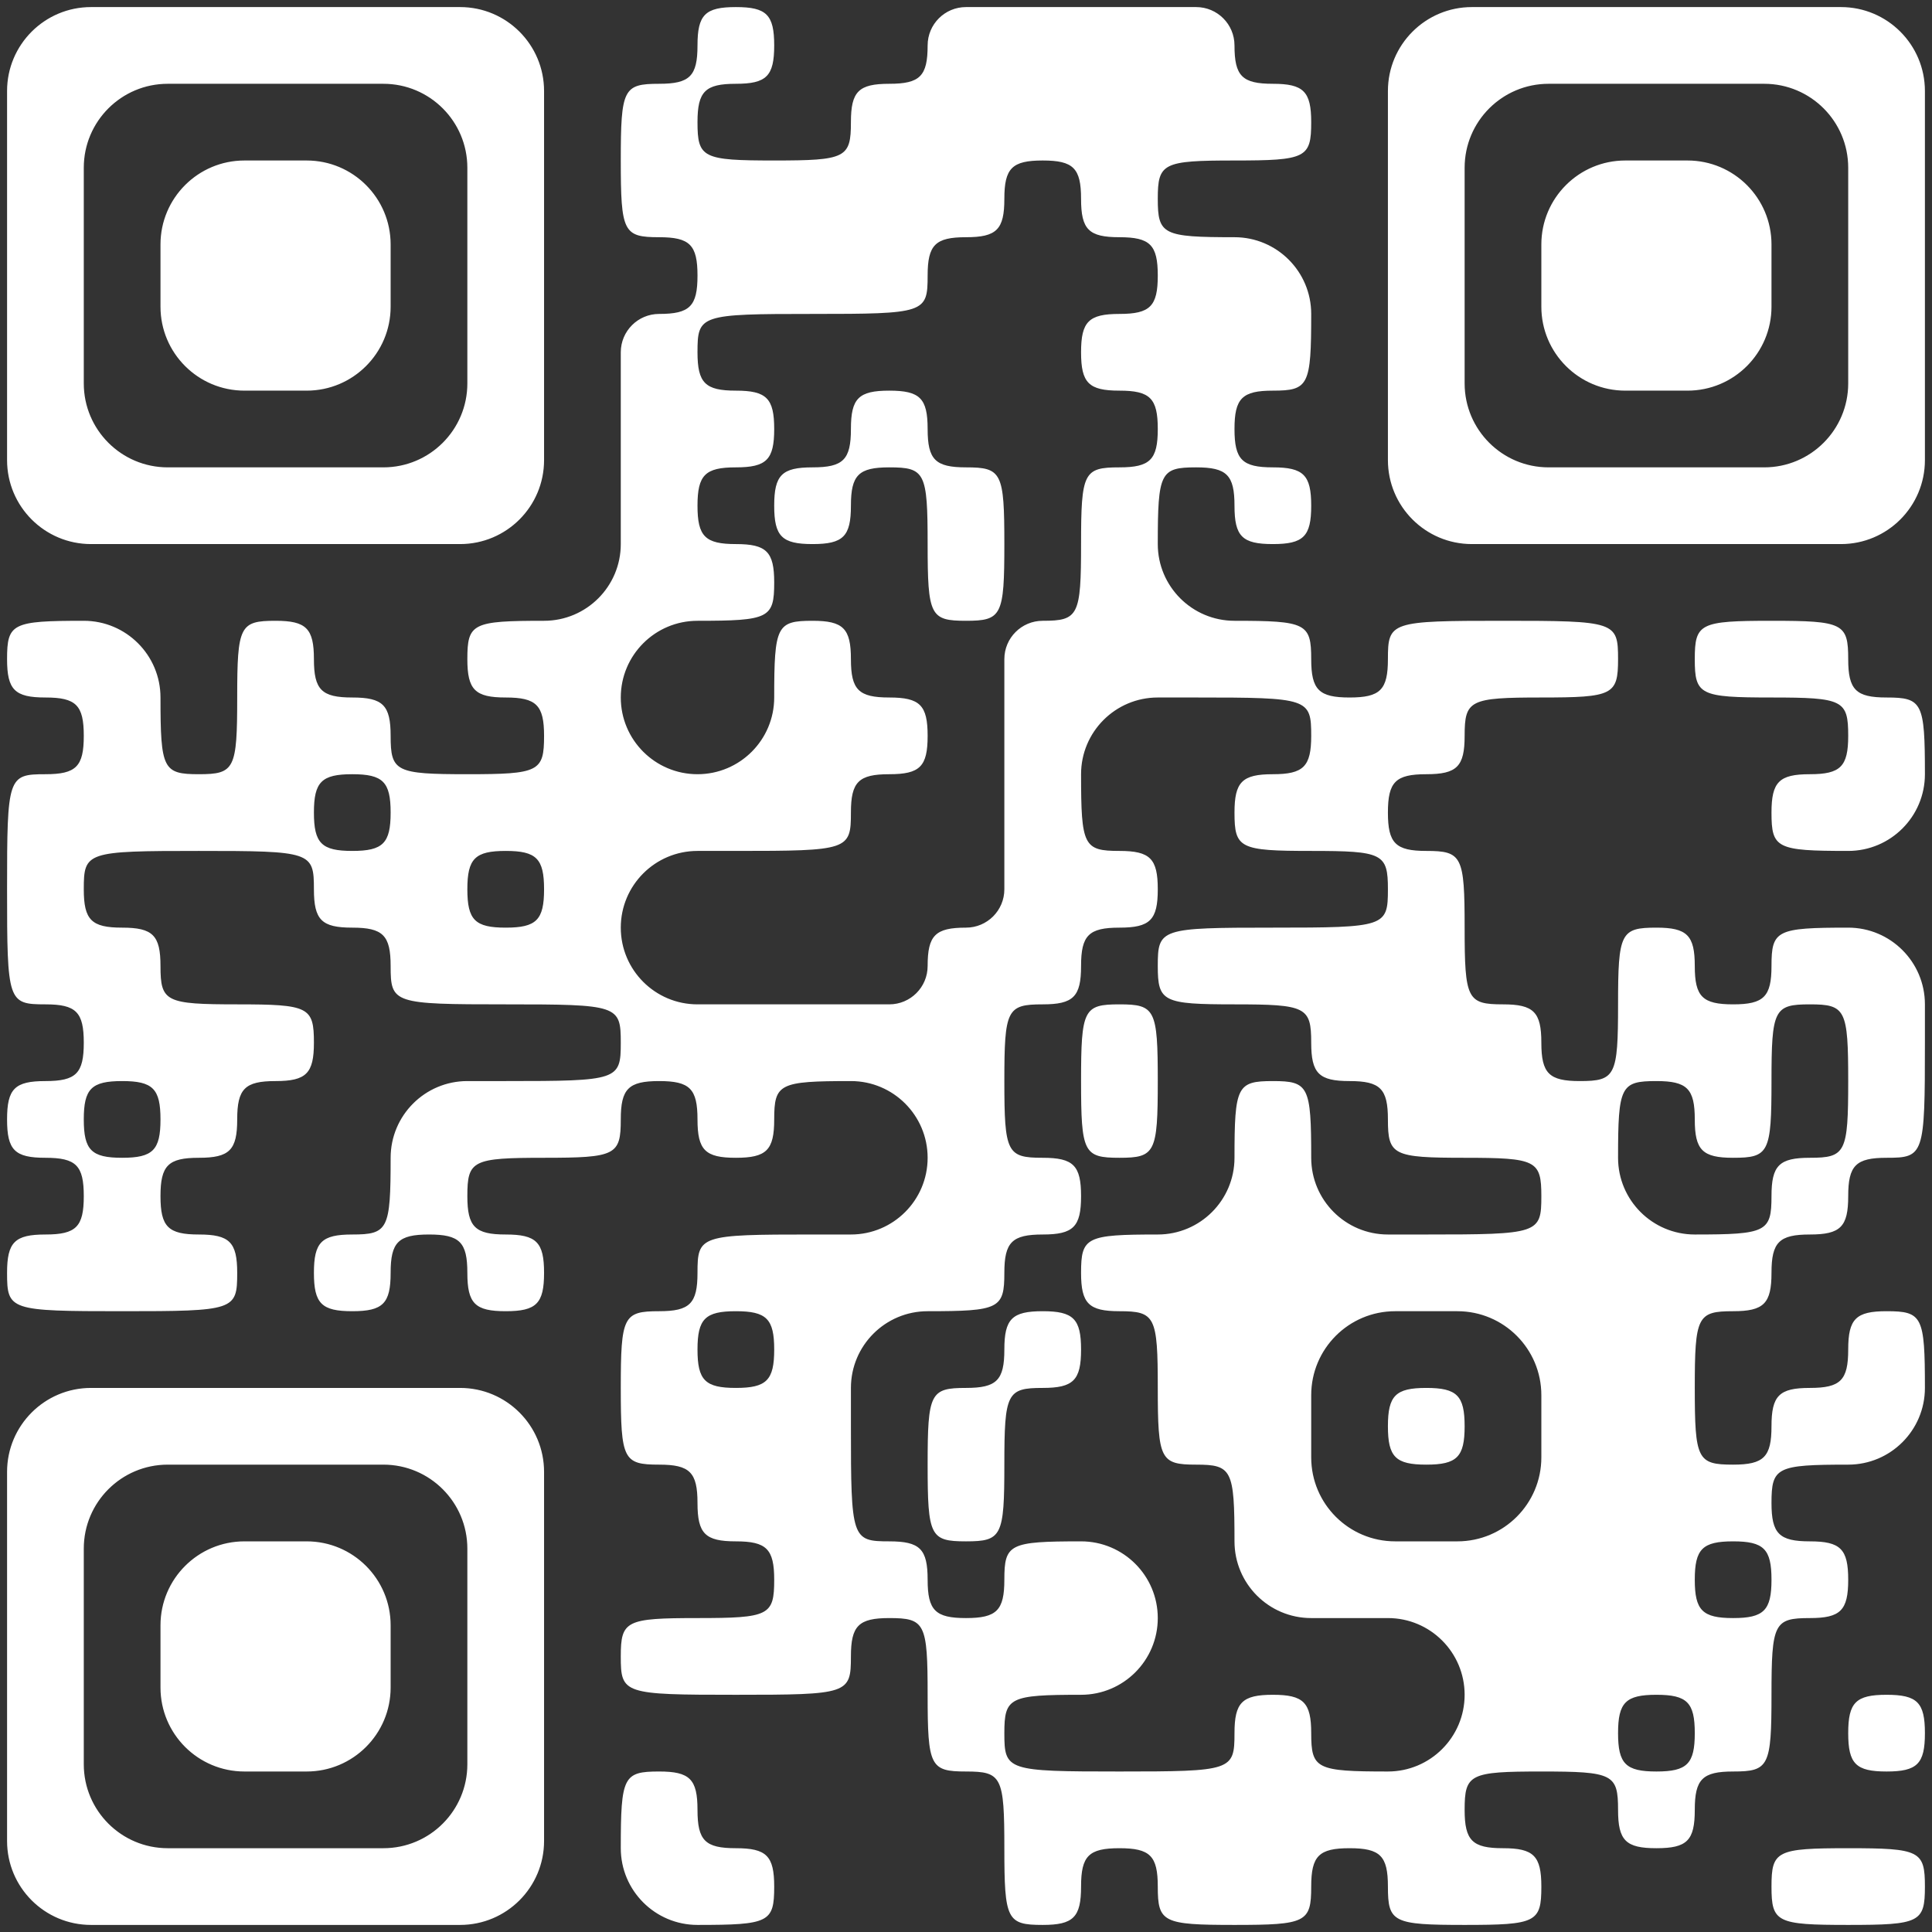 <svg width="219" height="219" viewBox="0 0 219 219" fill="none" xmlns="http://www.w3.org/2000/svg">
<rect x="0" y="0" width="219" height="219" fill="#333333" stroke="none"/>
<path fill-rule="evenodd" clip-rule="evenodd" d="M0.801 31.237V52.157C0.801 57.412 5.061 61.673 10.317 61.673H31.236H52.156C57.411 61.673 61.672 57.412 61.672 52.157V31.237V10.318C61.672 5.062 57.411 0.802 52.156 0.802H31.236H10.317C5.061 0.802 0.801 5.062 0.801 10.318V31.237ZM79.064 5.15C79.064 8.628 78.194 9.498 74.716 9.498C70.658 9.498 70.368 10.077 70.368 18.193C70.368 26.31 70.658 26.889 74.716 26.889C78.194 26.889 79.064 27.759 79.064 31.237C79.064 34.716 78.194 35.585 74.716 35.585V35.585C72.314 35.585 70.368 37.532 70.368 39.933V52.977V61.673C70.368 66.475 66.474 70.369 61.672 70.369V70.369C53.555 70.369 52.976 70.659 52.976 74.717C52.976 78.195 53.846 79.064 57.324 79.064C60.802 79.064 61.672 79.934 61.672 83.412C61.672 87.47 61.093 87.76 52.976 87.76C44.859 87.76 44.28 87.47 44.28 83.412C44.28 79.934 43.41 79.064 39.932 79.064C36.454 79.064 35.584 78.195 35.584 74.717C35.584 71.238 34.715 70.369 31.236 70.369C27.179 70.369 26.888 70.948 26.888 79.064C26.888 87.181 26.598 87.76 22.54 87.76C18.483 87.76 18.192 87.181 18.192 79.064V79.064C18.192 74.262 14.299 70.369 9.497 70.369V70.369C1.38 70.369 0.801 70.659 0.801 74.717C0.801 78.195 1.67 79.064 5.149 79.064C8.627 79.064 9.497 79.934 9.497 83.412C9.497 86.891 8.627 87.76 5.149 87.76C0.898 87.76 0.801 88.051 0.801 100.804C0.801 113.558 0.898 113.848 5.149 113.848C8.627 113.848 9.497 114.718 9.497 118.196C9.497 121.674 8.627 122.544 5.149 122.544C1.67 122.544 0.801 123.413 0.801 126.892C0.801 130.37 1.67 131.24 5.149 131.24C8.627 131.24 9.497 132.109 9.497 135.588C9.497 139.066 8.627 139.936 5.149 139.936C1.67 139.936 0.801 140.805 0.801 144.283C0.801 148.534 1.091 148.631 13.845 148.631C26.598 148.631 26.888 148.534 26.888 144.283C26.888 140.805 26.019 139.936 22.54 139.936C19.062 139.936 18.192 139.066 18.192 135.588C18.192 132.109 19.062 131.24 22.54 131.24C26.019 131.24 26.888 130.37 26.888 126.892C26.888 123.413 27.758 122.544 31.236 122.544C34.715 122.544 35.584 121.674 35.584 118.196C35.584 114.138 35.005 113.848 26.888 113.848C18.772 113.848 18.192 113.558 18.192 109.5C18.192 106.022 17.323 105.152 13.845 105.152C10.366 105.152 9.497 104.283 9.497 100.804C9.497 96.554 9.787 96.456 22.54 96.456C35.294 96.456 35.584 96.554 35.584 100.804C35.584 104.283 36.454 105.152 39.932 105.152C43.41 105.152 44.28 106.022 44.28 109.5C44.28 113.751 44.571 113.848 57.324 113.848C70.077 113.848 70.368 113.945 70.368 118.196C70.368 122.446 70.077 122.544 57.324 122.544H52.976C48.173 122.544 44.28 126.437 44.28 131.24V131.24C44.28 139.356 43.99 139.936 39.932 139.936C36.454 139.936 35.584 140.805 35.584 144.283C35.584 147.762 36.454 148.631 39.932 148.631C43.41 148.631 44.28 147.762 44.28 144.283C44.28 140.805 45.15 139.936 48.628 139.936C52.106 139.936 52.976 140.805 52.976 144.283C52.976 147.762 53.846 148.631 57.324 148.631C60.802 148.631 61.672 147.762 61.672 144.283C61.672 140.805 60.802 139.936 57.324 139.936C53.846 139.936 52.976 139.066 52.976 135.588C52.976 131.53 53.555 131.24 61.672 131.24C69.789 131.24 70.368 130.949 70.368 126.892C70.368 123.413 71.237 122.544 74.716 122.544C78.194 122.544 79.064 123.413 79.064 126.892C79.064 130.37 79.933 131.24 83.412 131.24C86.89 131.24 87.759 130.37 87.759 126.892C87.759 122.834 88.339 122.544 96.455 122.544V122.544C101.258 122.544 105.151 126.437 105.151 131.24V131.24V131.24C105.151 136.042 101.258 139.936 96.455 139.936H92.107C79.354 139.936 79.064 140.033 79.064 144.283C79.064 147.762 78.194 148.631 74.716 148.631C70.658 148.631 70.368 149.211 70.368 157.327C70.368 165.444 70.658 166.023 74.716 166.023C78.194 166.023 79.064 166.893 79.064 170.371C79.064 173.849 79.933 174.719 83.412 174.719C86.89 174.719 87.759 175.589 87.759 179.067C87.759 183.124 87.18 183.415 79.064 183.415C70.947 183.415 70.368 183.705 70.368 187.763C70.368 192.013 70.658 192.111 83.412 192.111C96.165 192.111 96.455 192.013 96.455 187.763C96.455 184.284 97.325 183.415 100.803 183.415C104.861 183.415 105.151 183.994 105.151 192.111C105.151 200.227 105.442 200.807 109.499 200.807C113.557 200.807 113.847 201.386 113.847 209.502C113.847 217.619 114.137 218.198 118.195 218.198C121.673 218.198 122.543 217.329 122.543 213.85C122.543 210.372 123.412 209.502 126.891 209.502C130.369 209.502 131.239 210.372 131.239 213.85C131.239 217.908 131.818 218.198 139.935 218.198C148.051 218.198 148.631 217.908 148.631 213.85C148.631 210.372 149.5 209.502 152.978 209.502C156.457 209.502 157.326 210.372 157.326 213.85C157.326 217.908 157.906 218.198 166.022 218.198C174.139 218.198 174.718 217.908 174.718 213.85C174.718 210.372 173.849 209.502 170.37 209.502C166.892 209.502 166.022 208.633 166.022 205.155C166.022 201.097 166.601 200.807 174.718 200.807C182.835 200.807 183.414 201.097 183.414 205.155C183.414 208.633 184.284 209.502 187.762 209.502C191.24 209.502 192.11 208.633 192.11 205.155C192.11 201.676 192.979 200.807 196.458 200.807C200.515 200.807 200.806 200.227 200.806 192.111C200.806 183.994 201.096 183.415 205.154 183.415C208.632 183.415 209.502 182.545 209.502 179.067C209.502 175.589 208.632 174.719 205.154 174.719C201.675 174.719 200.806 173.849 200.806 170.371C200.806 166.314 201.385 166.023 209.502 166.023V166.023C214.304 166.023 218.197 162.13 218.197 157.327V157.327C218.197 149.211 217.907 148.631 213.849 148.631C210.371 148.631 209.502 149.501 209.502 152.979C209.502 156.458 208.632 157.327 205.154 157.327C201.675 157.327 200.806 158.197 200.806 161.675C200.806 165.154 199.936 166.023 196.458 166.023C192.4 166.023 192.11 165.444 192.11 157.327C192.11 149.211 192.4 148.631 196.458 148.631C199.936 148.631 200.806 147.762 200.806 144.283C200.806 140.805 201.675 139.936 205.154 139.936C208.632 139.936 209.502 139.066 209.502 135.588C209.502 132.109 210.371 131.24 213.849 131.24C218.1 131.24 218.197 130.949 218.197 118.196V113.848C218.197 109.045 214.304 105.152 209.502 105.152V105.152C201.385 105.152 200.806 105.443 200.806 109.5C200.806 112.978 199.936 113.848 196.458 113.848C192.979 113.848 192.11 112.978 192.11 109.5C192.11 106.022 191.24 105.152 187.762 105.152C183.704 105.152 183.414 105.731 183.414 113.848C183.414 121.965 183.124 122.544 179.066 122.544C175.588 122.544 174.718 121.674 174.718 118.196C174.718 114.718 173.849 113.848 170.37 113.848C166.313 113.848 166.022 113.269 166.022 105.152C166.022 97.035 165.732 96.456 161.674 96.456C158.196 96.456 157.326 95.587 157.326 92.108C157.326 88.63 158.196 87.76 161.674 87.76C165.153 87.76 166.022 86.891 166.022 83.412C166.022 79.355 166.601 79.064 174.718 79.064C182.835 79.064 183.414 78.774 183.414 74.717C183.414 70.466 183.124 70.369 170.37 70.369C157.617 70.369 157.326 70.466 157.326 74.717C157.326 78.195 156.457 79.064 152.978 79.064C149.5 79.064 148.631 78.195 148.631 74.717C148.631 70.659 148.051 70.369 139.935 70.369V70.369C135.132 70.369 131.239 66.475 131.239 61.673V61.673C131.239 53.556 131.529 52.977 135.587 52.977C139.065 52.977 139.935 53.846 139.935 57.325C139.935 60.803 140.804 61.673 144.283 61.673C147.761 61.673 148.631 60.803 148.631 57.325C148.631 53.846 147.761 52.977 144.283 52.977C140.804 52.977 139.935 52.107 139.935 48.629C139.935 45.151 140.804 44.281 144.283 44.281C148.34 44.281 148.631 43.702 148.631 35.585V35.585C148.631 30.783 144.737 26.889 139.935 26.889V26.889C131.818 26.889 131.239 26.599 131.239 22.541C131.239 18.484 131.818 18.193 139.935 18.193C148.051 18.193 148.631 17.903 148.631 13.845C148.631 10.367 147.761 9.498 144.283 9.498C140.804 9.498 139.935 8.628 139.935 5.15V5.15C139.935 2.748 137.988 0.802 135.587 0.802H122.543H109.499C107.098 0.802 105.151 2.748 105.151 5.15V5.15C105.151 8.628 104.282 9.498 100.803 9.498C97.325 9.498 96.455 10.367 96.455 13.845C96.455 17.903 95.876 18.193 87.759 18.193C79.643 18.193 79.064 17.903 79.064 13.845C79.064 10.367 79.933 9.498 83.412 9.498C86.89 9.498 87.759 8.628 87.759 5.15C87.759 1.671 86.89 0.802 83.412 0.802C79.933 0.802 79.064 1.671 79.064 5.15ZM157.326 31.237V52.157C157.326 57.412 161.587 61.673 166.843 61.673H187.762H208.681C213.937 61.673 218.197 57.412 218.197 52.157V31.237V10.318C218.197 5.062 213.937 0.802 208.681 0.802H187.762H166.843C161.587 0.802 157.326 5.062 157.326 10.318V31.237ZM52.976 31.237V43.461C52.976 48.716 48.715 52.977 43.46 52.977H31.236H19.013C13.757 52.977 9.497 48.716 9.497 43.461V31.237V19.014C9.497 13.758 13.757 9.498 19.013 9.498H31.236H43.46C48.715 9.498 52.976 13.758 52.976 19.014V31.237ZM209.502 31.237V43.461C209.502 48.716 205.241 52.977 199.985 52.977H187.762H175.538C170.283 52.977 166.022 48.716 166.022 43.461V31.237V19.014C166.022 13.758 170.283 9.498 175.538 9.498H187.762H199.985C205.241 9.498 209.502 13.758 209.502 19.014V31.237ZM18.192 31.237V34.765C18.192 40.02 22.453 44.281 27.709 44.281H31.236H34.764C40.02 44.281 44.28 40.02 44.28 34.765V31.237V27.71C44.28 22.454 40.02 18.193 34.764 18.193H31.236H27.709C22.453 18.193 18.192 22.454 18.192 27.71V31.237ZM122.543 22.541C122.543 26.02 123.412 26.889 126.891 26.889C130.369 26.889 131.239 27.759 131.239 31.237C131.239 34.716 130.369 35.585 126.891 35.585C123.412 35.585 122.543 36.455 122.543 39.933C122.543 43.411 123.412 44.281 126.891 44.281C130.369 44.281 131.239 45.151 131.239 48.629C131.239 52.107 130.369 52.977 126.891 52.977C122.833 52.977 122.543 53.556 122.543 61.673C122.543 69.79 122.252 70.369 118.195 70.369V70.369C115.794 70.369 113.847 72.315 113.847 74.717V87.76V100.804C113.847 103.205 111.9 105.152 109.499 105.152V105.152C106.021 105.152 105.151 106.022 105.151 109.5V109.5C105.151 111.901 103.205 113.848 100.803 113.848H87.759H79.064C74.261 113.848 70.368 109.955 70.368 105.152V105.152V105.152C70.368 100.349 74.261 96.456 79.064 96.456H83.412C96.165 96.456 96.455 96.359 96.455 92.108C96.455 88.63 97.325 87.76 100.803 87.76C104.282 87.76 105.151 86.891 105.151 83.412C105.151 79.934 104.282 79.064 100.803 79.064C97.325 79.064 96.455 78.195 96.455 74.717C96.455 71.238 95.586 70.369 92.107 70.369C88.05 70.369 87.759 70.948 87.759 79.064V79.064C87.759 83.867 83.866 87.76 79.064 87.76V87.76V87.76C74.261 87.76 70.368 83.867 70.368 79.064V79.064V79.064C70.368 74.262 74.261 70.369 79.064 70.369V70.369C87.18 70.369 87.759 70.078 87.759 66.021C87.759 62.542 86.89 61.673 83.412 61.673C79.933 61.673 79.064 60.803 79.064 57.325C79.064 53.846 79.933 52.977 83.412 52.977C86.89 52.977 87.759 52.107 87.759 48.629C87.759 45.151 86.89 44.281 83.412 44.281C79.933 44.281 79.064 43.411 79.064 39.933C79.064 35.683 79.354 35.585 92.107 35.585C104.861 35.585 105.151 35.488 105.151 31.237C105.151 27.759 106.021 26.889 109.499 26.889C112.977 26.889 113.847 26.02 113.847 22.541C113.847 19.063 114.717 18.193 118.195 18.193C121.673 18.193 122.543 19.063 122.543 22.541ZM174.718 31.237V34.765C174.718 40.02 178.979 44.281 184.234 44.281H187.762H191.289C196.545 44.281 200.806 40.02 200.806 34.765V31.237V27.71C200.806 22.454 196.545 18.193 191.289 18.193H187.762H184.234C178.979 18.193 174.718 22.454 174.718 27.71V31.237ZM96.455 48.629C96.455 52.107 95.586 52.977 92.107 52.977C88.629 52.977 87.759 53.846 87.759 57.325C87.759 60.803 88.629 61.673 92.107 61.673C95.586 61.673 96.455 60.803 96.455 57.325C96.455 53.846 97.325 52.977 100.803 52.977C104.861 52.977 105.151 53.556 105.151 61.673C105.151 69.79 105.442 70.369 109.499 70.369C113.557 70.369 113.847 69.79 113.847 61.673C113.847 53.556 113.557 52.977 109.499 52.977C106.021 52.977 105.151 52.107 105.151 48.629C105.151 45.151 104.282 44.281 100.803 44.281C97.325 44.281 96.455 45.151 96.455 48.629ZM192.11 74.717C192.11 78.774 192.689 79.064 200.806 79.064C208.922 79.064 209.502 79.355 209.502 83.412C209.502 86.891 208.632 87.76 205.154 87.76C201.675 87.76 200.806 88.63 200.806 92.108C200.806 96.166 201.385 96.456 209.502 96.456V96.456C214.304 96.456 218.197 92.563 218.197 87.76V87.76C218.197 79.644 217.907 79.064 213.849 79.064C210.371 79.064 209.502 78.195 209.502 74.717C209.502 70.659 208.922 70.369 200.806 70.369C192.689 70.369 192.11 70.659 192.11 74.717ZM148.631 83.412C148.631 86.891 147.761 87.76 144.283 87.76C140.804 87.76 139.935 88.63 139.935 92.108C139.935 96.166 140.514 96.456 148.631 96.456C156.747 96.456 157.326 96.747 157.326 100.804C157.326 105.055 157.036 105.152 144.283 105.152C131.529 105.152 131.239 105.249 131.239 109.5C131.239 113.558 131.818 113.848 139.935 113.848C148.051 113.848 148.631 114.138 148.631 118.196C148.631 121.674 149.5 122.544 152.978 122.544C156.457 122.544 157.326 123.413 157.326 126.892C157.326 130.949 157.906 131.24 166.022 131.24C174.139 131.24 174.718 131.53 174.718 135.588C174.718 139.838 174.428 139.936 161.674 139.936H157.326C152.524 139.936 148.631 136.042 148.631 131.24V131.24C148.631 123.123 148.34 122.544 144.283 122.544C140.225 122.544 139.935 123.123 139.935 131.24V131.24C139.935 136.042 136.041 139.936 131.239 139.936V139.936C123.122 139.936 122.543 140.226 122.543 144.283C122.543 147.762 123.412 148.631 126.891 148.631C130.948 148.631 131.239 149.211 131.239 157.327C131.239 165.444 131.529 166.023 135.587 166.023C139.644 166.023 139.935 166.602 139.935 174.719V174.719C139.935 179.522 143.828 183.415 148.631 183.415H152.978H157.326C162.129 183.415 166.022 187.308 166.022 192.111V192.111V192.111C166.022 196.913 162.129 200.807 157.326 200.807V200.807C149.21 200.807 148.631 200.516 148.631 196.459C148.631 192.98 147.761 192.111 144.283 192.111C140.804 192.111 139.935 192.98 139.935 196.459C139.935 200.709 139.644 200.807 126.891 200.807C114.137 200.807 113.847 200.709 113.847 196.459C113.847 192.401 114.426 192.111 122.543 192.111V192.111C127.345 192.111 131.239 188.217 131.239 183.415V183.415V183.415C131.239 178.612 127.345 174.719 122.543 174.719V174.719C114.426 174.719 113.847 175.009 113.847 179.067C113.847 182.545 112.977 183.415 109.499 183.415C106.021 183.415 105.151 182.545 105.151 179.067C105.151 175.589 104.282 174.719 100.803 174.719C96.553 174.719 96.455 174.429 96.455 161.675V157.327C96.455 152.525 100.349 148.631 105.151 148.631V148.631C113.268 148.631 113.847 148.341 113.847 144.283C113.847 140.805 114.717 139.936 118.195 139.936C121.673 139.936 122.543 139.066 122.543 135.588C122.543 132.109 121.673 131.24 118.195 131.24C114.137 131.24 113.847 130.661 113.847 122.544C113.847 114.427 114.137 113.848 118.195 113.848C121.673 113.848 122.543 112.978 122.543 109.5C122.543 106.022 123.412 105.152 126.891 105.152C130.369 105.152 131.239 104.283 131.239 100.804C131.239 97.326 130.369 96.456 126.891 96.456C122.833 96.456 122.543 95.877 122.543 87.76V87.76C122.543 82.958 126.436 79.064 131.239 79.064H135.587C148.34 79.064 148.631 79.162 148.631 83.412ZM44.28 92.108C44.28 95.587 43.41 96.456 39.932 96.456C36.454 96.456 35.584 95.587 35.584 92.108C35.584 88.63 36.454 87.76 39.932 87.76C43.41 87.76 44.28 88.63 44.28 92.108ZM61.672 100.804C61.672 104.283 60.802 105.152 57.324 105.152C53.846 105.152 52.976 104.283 52.976 100.804C52.976 97.326 53.846 96.456 57.324 96.456C60.802 96.456 61.672 97.326 61.672 100.804ZM122.543 122.544C122.543 130.661 122.833 131.24 126.891 131.24C130.948 131.24 131.239 130.661 131.239 122.544C131.239 114.427 130.948 113.848 126.891 113.848C122.833 113.848 122.543 114.427 122.543 122.544ZM209.502 122.544C209.502 130.661 209.211 131.24 205.154 131.24C201.675 131.24 200.806 132.109 200.806 135.588C200.806 139.645 200.227 139.936 192.11 139.936V139.936C187.307 139.936 183.414 136.042 183.414 131.24V131.24C183.414 123.123 183.704 122.544 187.762 122.544C191.24 122.544 192.11 123.413 192.11 126.892C192.11 130.37 192.979 131.24 196.458 131.24C200.515 131.24 200.806 130.661 200.806 122.544C200.806 114.427 201.096 113.848 205.154 113.848C209.211 113.848 209.502 114.427 209.502 122.544ZM18.192 126.892C18.192 130.37 17.323 131.24 13.845 131.24C10.366 131.24 9.497 130.37 9.497 126.892C9.497 123.413 10.366 122.544 13.845 122.544C17.323 122.544 18.192 123.413 18.192 126.892ZM87.759 152.979C87.759 156.458 86.89 157.327 83.412 157.327C79.933 157.327 79.064 156.458 79.064 152.979C79.064 149.501 79.933 148.631 83.412 148.631C86.89 148.631 87.759 149.501 87.759 152.979ZM113.847 152.979C113.847 156.458 112.977 157.327 109.499 157.327C105.442 157.327 105.151 157.906 105.151 166.023C105.151 174.14 105.442 174.719 109.499 174.719C113.557 174.719 113.847 174.14 113.847 166.023C113.847 157.906 114.137 157.327 118.195 157.327C121.673 157.327 122.543 156.458 122.543 152.979C122.543 149.501 121.673 148.631 118.195 148.631C114.717 148.631 113.847 149.501 113.847 152.979ZM174.718 161.675V165.203C174.718 170.458 170.458 174.719 165.202 174.719H161.674H158.147C152.891 174.719 148.631 170.458 148.631 165.203V161.675V158.148C148.631 152.892 152.891 148.631 158.147 148.631H161.674H165.202C170.458 148.631 174.718 152.892 174.718 158.148V161.675ZM0.801 187.763V208.682C0.801 213.938 5.061 218.198 10.317 218.198H31.236H52.156C57.411 218.198 61.672 213.938 61.672 208.682V187.763V166.844C61.672 161.588 57.411 157.327 52.156 157.327H31.236H10.317C5.061 157.327 0.801 161.588 0.801 166.844V187.763ZM157.326 161.675C157.326 165.154 158.196 166.023 161.674 166.023C165.153 166.023 166.022 165.154 166.022 161.675C166.022 158.197 165.153 157.327 161.674 157.327C158.196 157.327 157.326 158.197 157.326 161.675ZM52.976 187.763V199.986C52.976 205.242 48.715 209.502 43.46 209.502H31.236H19.013C13.757 209.502 9.497 205.242 9.497 199.986V187.763V175.539C9.497 170.284 13.757 166.023 19.013 166.023H31.236H43.46C48.715 166.023 52.976 170.284 52.976 175.539V187.763ZM18.192 187.763V191.29C18.192 196.546 22.453 200.807 27.709 200.807H31.236H34.764C40.02 200.807 44.28 196.546 44.28 191.29V187.763V184.235C44.28 178.98 40.02 174.719 34.764 174.719H31.236H27.709C22.453 174.719 18.192 178.98 18.192 184.235V187.763ZM200.806 179.067C200.806 182.545 199.936 183.415 196.458 183.415C192.979 183.415 192.11 182.545 192.11 179.067C192.11 175.589 192.979 174.719 196.458 174.719C199.936 174.719 200.806 175.589 200.806 179.067ZM192.11 196.459C192.11 199.937 191.24 200.807 187.762 200.807C184.284 200.807 183.414 199.937 183.414 196.459C183.414 192.98 184.284 192.111 187.762 192.111C191.24 192.111 192.11 192.98 192.11 196.459ZM209.502 196.459C209.502 199.937 210.371 200.807 213.849 200.807C217.328 200.807 218.197 199.937 218.197 196.459C218.197 192.98 217.328 192.111 213.849 192.111C210.371 192.111 209.502 192.98 209.502 196.459ZM70.368 209.502V209.502C70.368 214.305 74.261 218.198 79.064 218.198V218.198C87.18 218.198 87.759 217.908 87.759 213.85C87.759 210.372 86.89 209.502 83.412 209.502C79.933 209.502 79.064 208.633 79.064 205.155C79.064 201.676 78.194 200.807 74.716 200.807C70.658 200.807 70.368 201.386 70.368 209.502ZM200.806 213.85C200.806 217.908 201.385 218.198 209.502 218.198C217.618 218.198 218.197 217.908 218.197 213.85C218.197 209.793 217.618 209.502 209.502 209.502C201.385 209.502 200.806 209.793 200.806 213.85Z" fill="white"/>
</svg>
